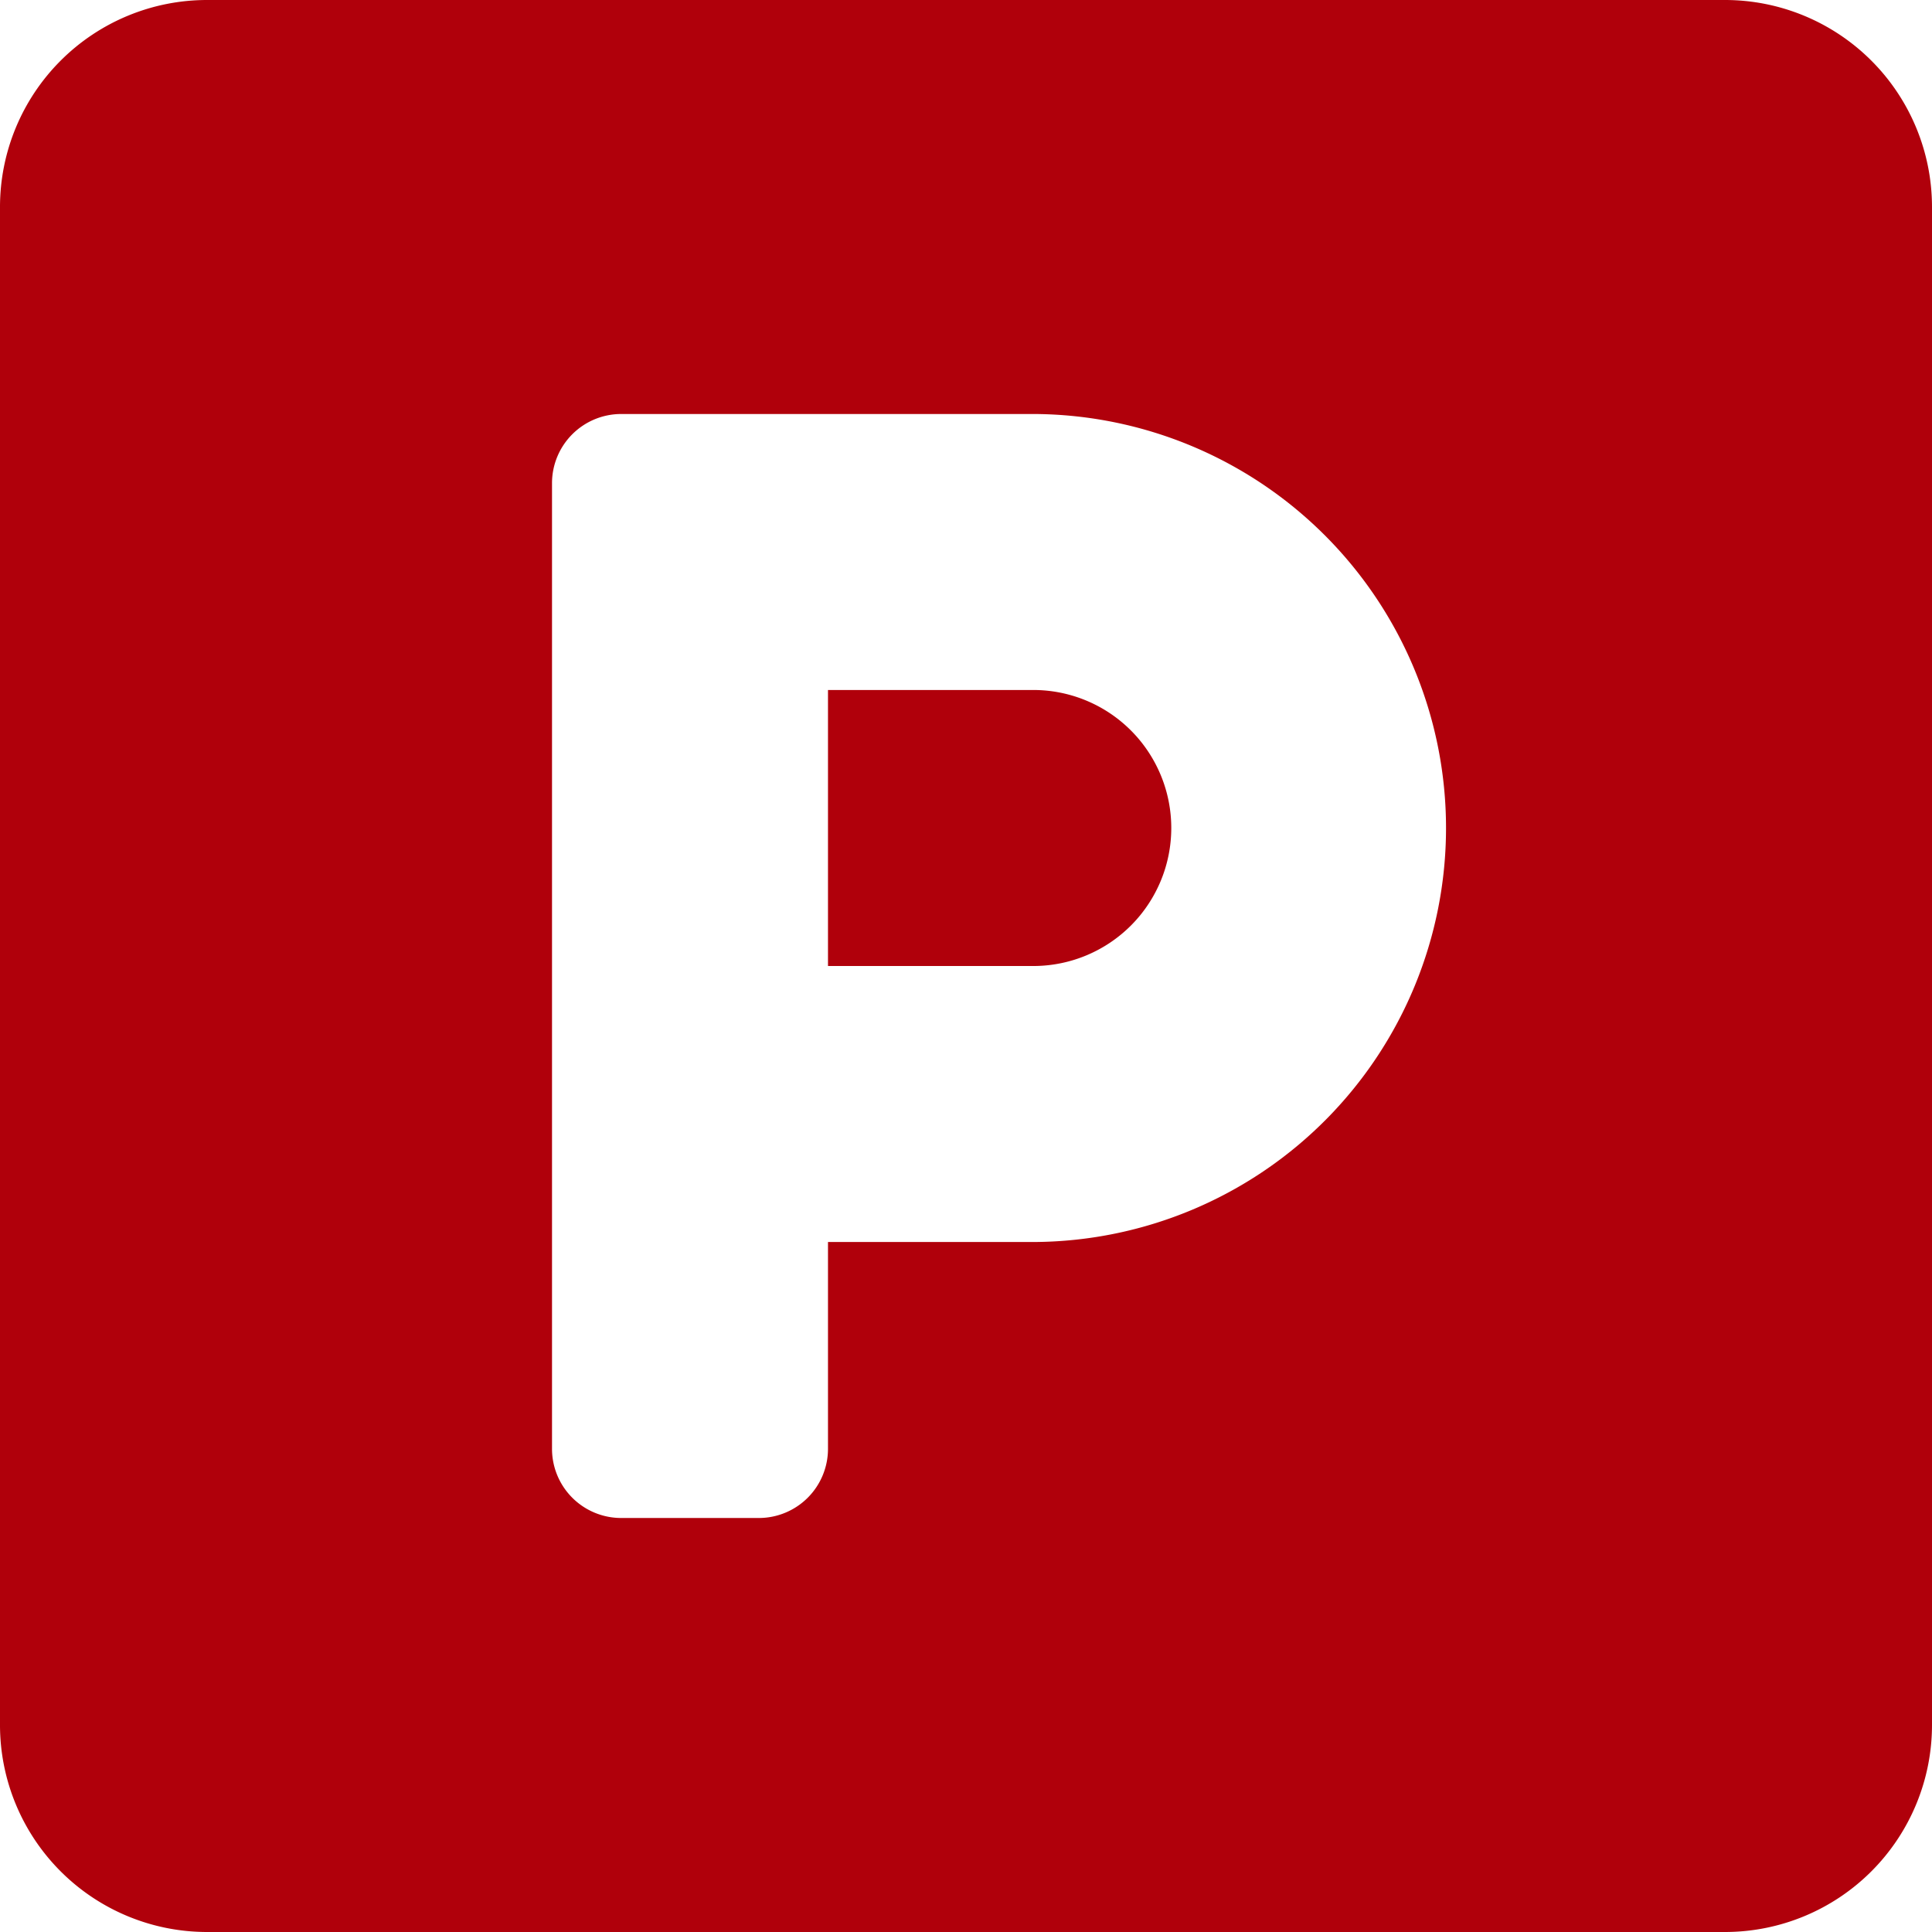<?xml version="1.0" encoding="UTF-8"?> <svg xmlns="http://www.w3.org/2000/svg" viewBox="0 0 90 90"><defs><style>.cls-1{fill:#b0000b;}</style></defs><g id="Layer_2" data-name="Layer 2"><g id="Layer_1-2" data-name="Layer 1"><path id="Icon_awesome-parking" data-name="Icon awesome-parking" class="cls-1" d="M80.357,0H9.643A9.645,9.645,0,0,0,0,9.643V80.357A9.645,9.645,0,0,0,9.643,90H80.357A9.645,9.645,0,0,0,90,80.357V9.643A9.645,9.645,0,0,0,80.357,0ZM48.214,57.857H38.571V67.5a3.223,3.223,0,0,1-3.214,3.214H28.929A3.223,3.223,0,0,1,25.715,67.5v-45a3.223,3.223,0,0,1,3.214-3.214H48.214a19.286,19.286,0,0,1,0,38.571Zm0-25.714H38.571V45h9.643a6.429,6.429,0,0,0,0-12.857Z"></path></g></g></svg> 